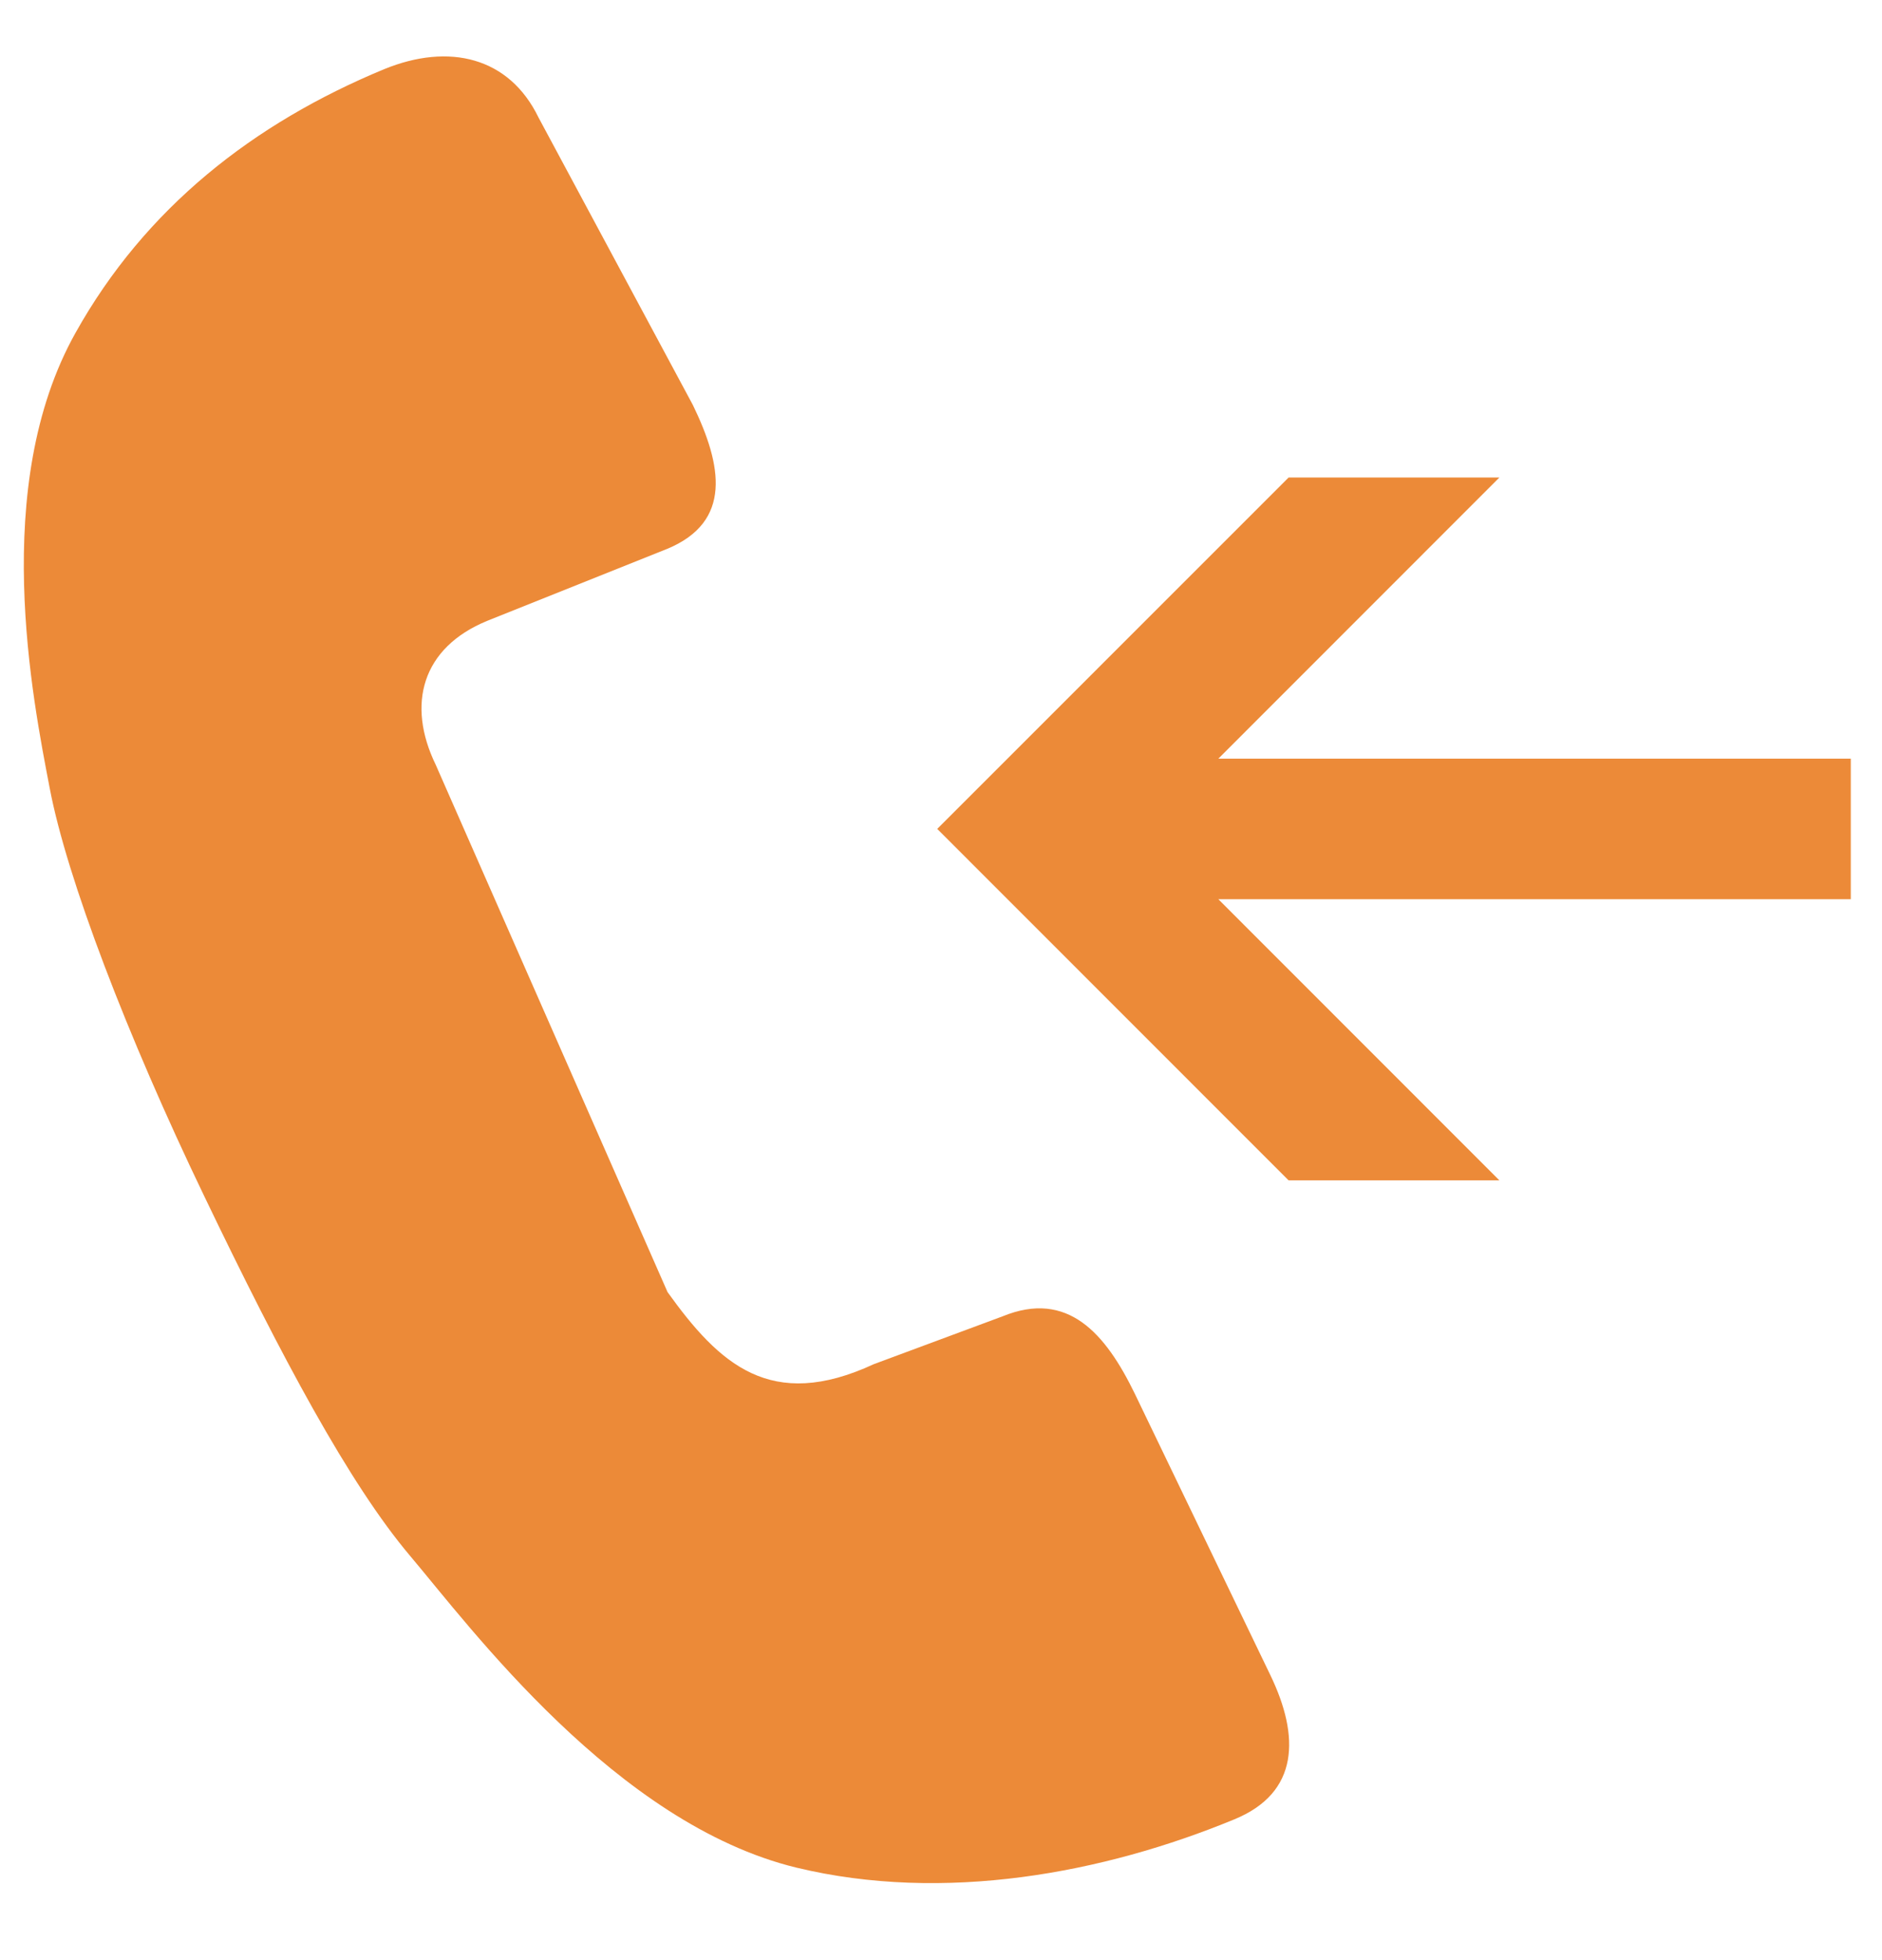 <svg width="24" height="25" viewBox="0 0 24 25" fill="none" xmlns="http://www.w3.org/2000/svg">
<path d="M14.472 17.777C14.099 17.008 13.617 16.448 12.785 16.789L11.143 17.399C9.828 18.009 9.173 17.399 8.513 16.48L5.556 9.753C5.183 8.984 5.379 8.261 6.212 7.919L8.509 7C9.341 6.654 9.209 5.935 8.836 5.166L6.867 1.498C6.494 0.729 5.729 0.542 4.897 0.883C3.237 1.571 1.854 2.649 0.962 4.247C-0.13 6.199 0.416 8.916 0.635 10.058C0.853 11.2 1.617 13.203 2.604 15.255C3.591 17.312 4.456 18.928 5.229 19.843C6.002 20.758 7.858 23.261 10.155 23.82C12.039 24.275 14.072 23.893 15.737 23.206C16.574 22.865 16.574 22.141 16.201 21.367L14.472 17.777ZM23.602 9.676H15.537L19.121 6.09H16.433L11.952 10.572L16.433 15.055H19.121L15.537 11.469H23.602V9.676Z" fill="#EC8A38"/>
</svg>
